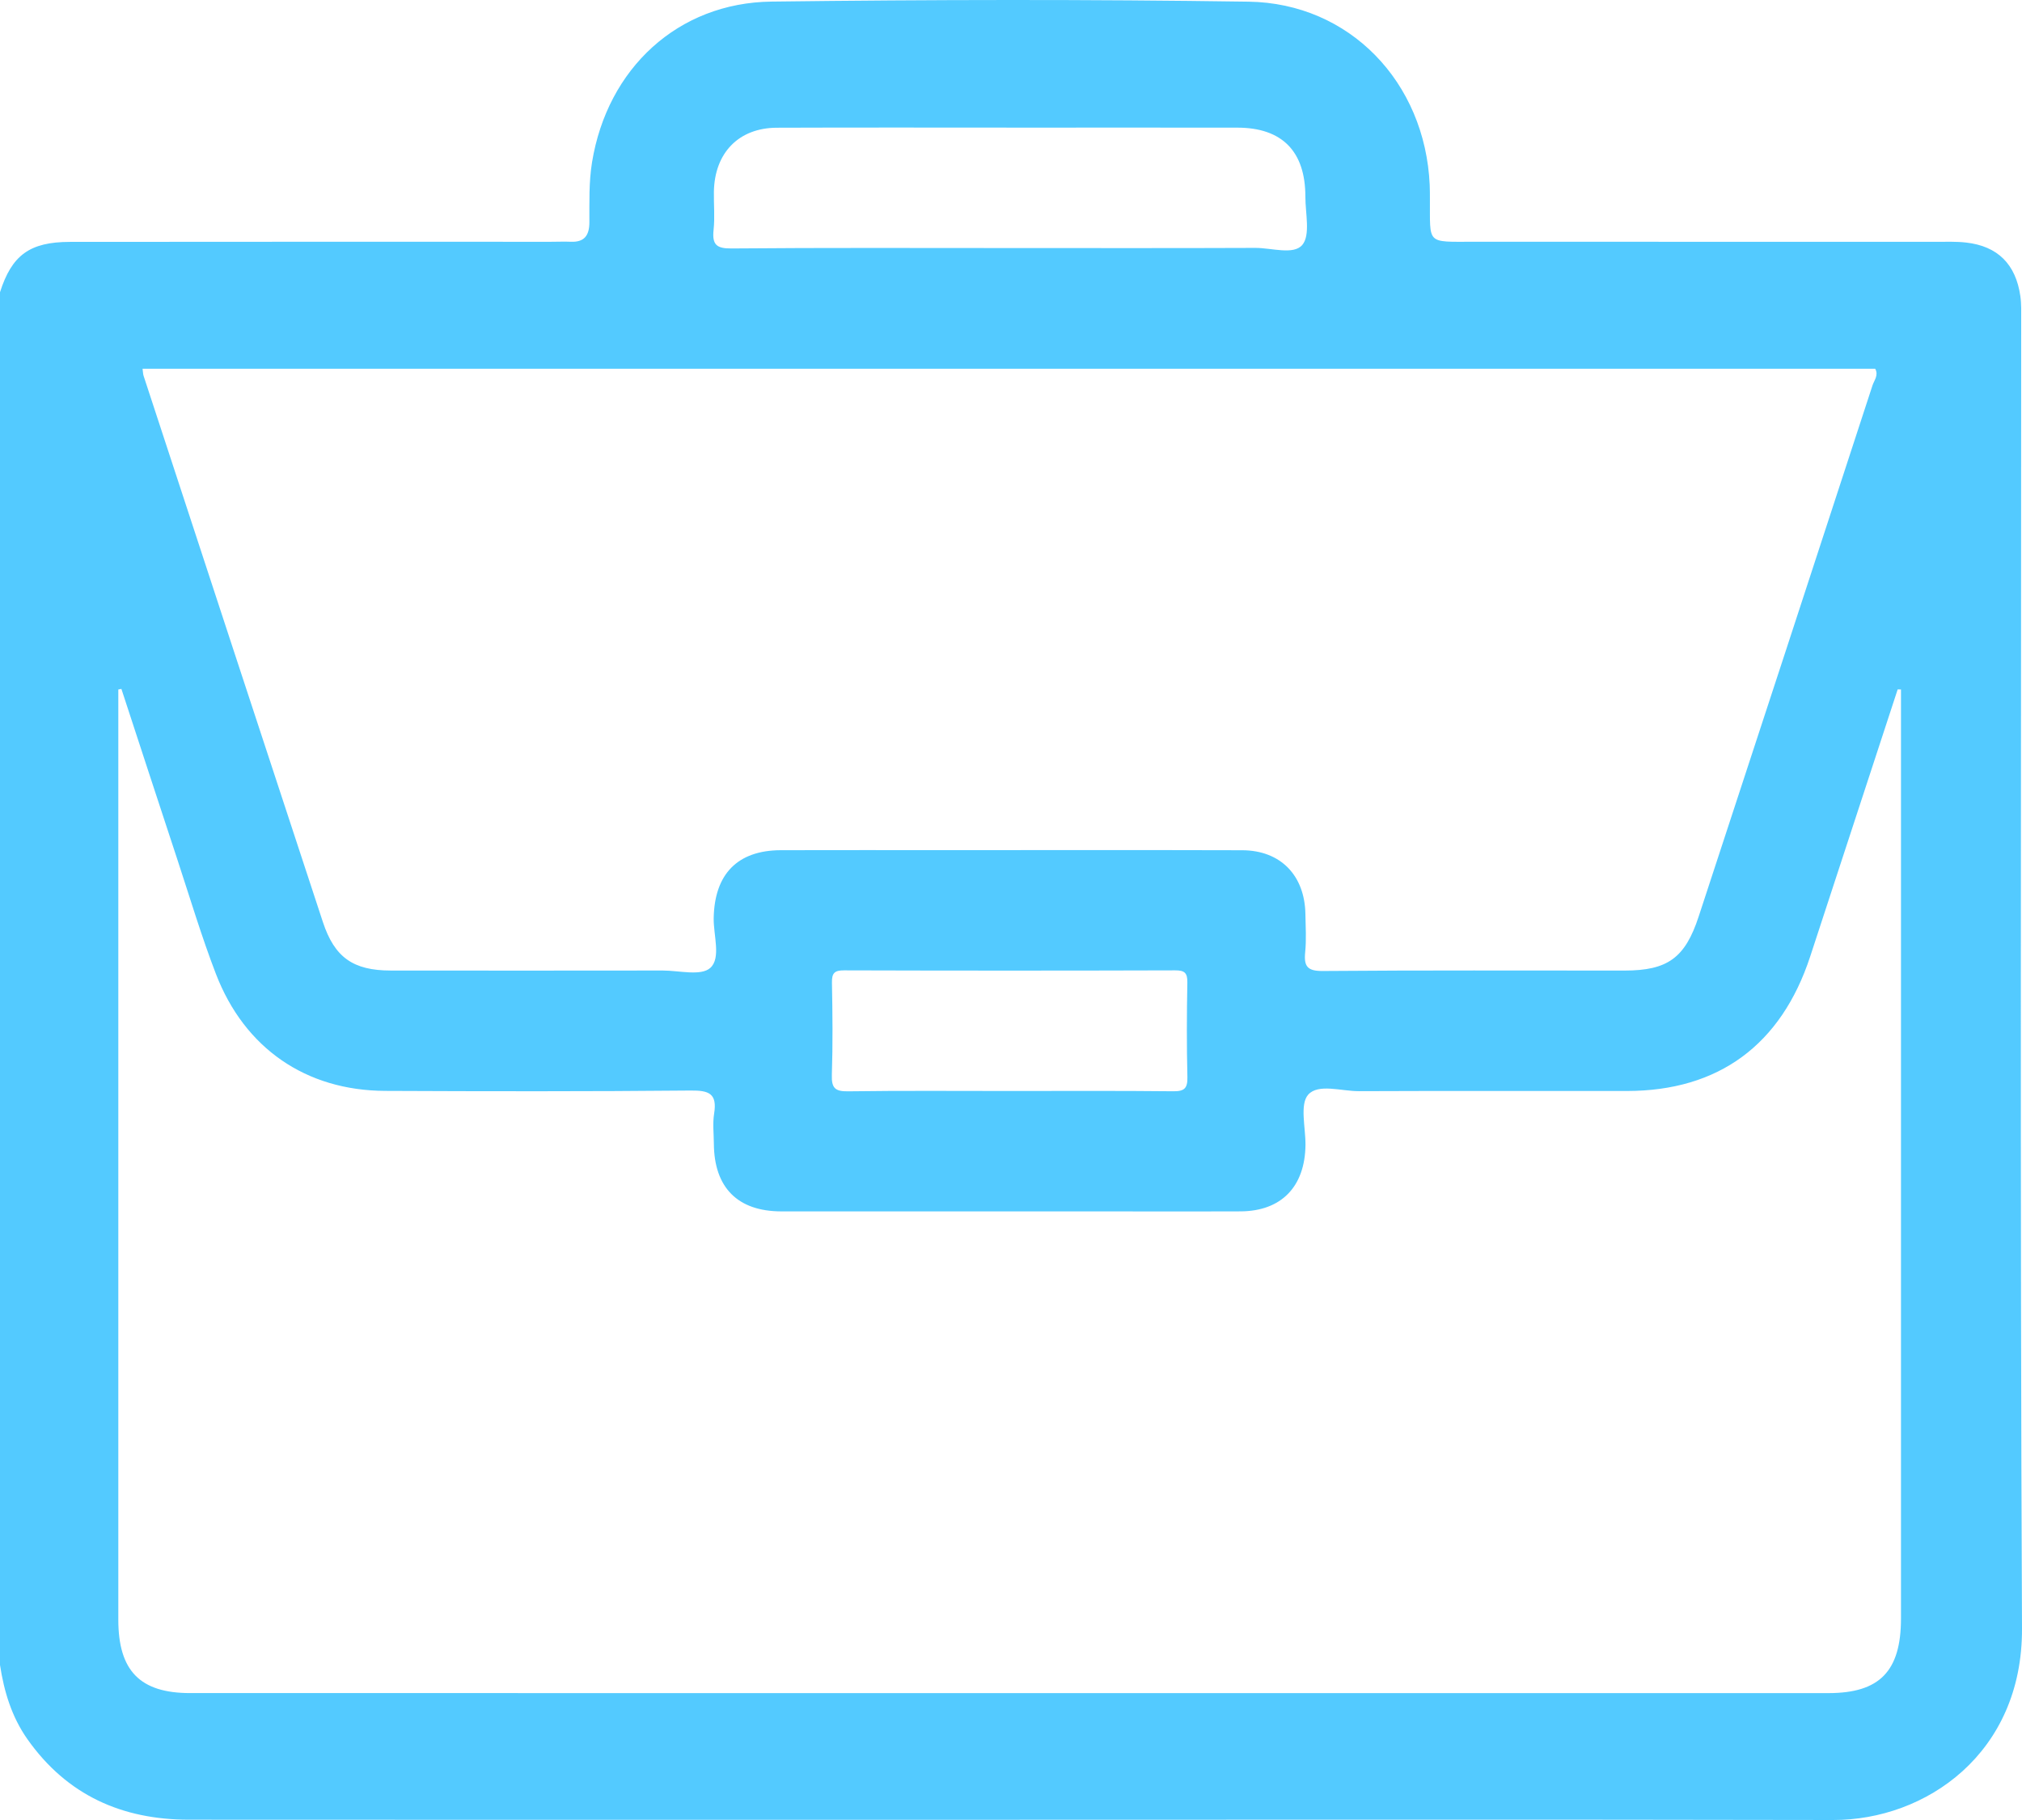 <svg width="80" height="72" viewBox="0 0 80 72" fill="none" xmlns="http://www.w3.org/2000/svg">
<g clip-path="url(#clip0_128_666)">
<path d="M79.968 12.666C79.968 12.349 79.98 12.033 79.935 11.716C79.754 10.451 79.038 9.736 77.786 9.595C77.398 9.551 77.007 9.566 76.617 9.566C70.507 9.565 64.396 9.567 58.286 9.564C56.413 9.564 56.586 9.681 56.574 7.873C56.573 7.687 56.575 7.502 56.566 7.317C56.385 3.25 53.397 0.126 49.401 0.066C43.11 -0.027 36.816 -0.016 30.525 0.063C26.821 0.109 24.03 2.706 23.424 6.418C23.296 7.208 23.321 8.001 23.319 8.793C23.318 9.316 23.119 9.587 22.582 9.564C22.323 9.553 22.062 9.565 21.802 9.565C15.457 9.566 9.113 9.56 2.769 9.569C1.172 9.571 0.468 10.094 0 11.56V65.868C0.162 66.923 0.464 67.922 1.085 68.803C2.654 71.028 4.838 71.986 7.469 71.988C17.661 71.996 27.854 71.991 38.046 71.991C49.539 71.991 61.032 71.976 72.524 72C76.19 72.008 80.023 69.37 80 64.423C79.92 47.171 79.969 29.918 79.968 12.666ZM28.233 9.093C28.286 8.597 28.237 8.09 28.245 7.588C28.269 6.051 29.225 5.059 30.732 5.053C34.03 5.04 37.329 5.049 40.627 5.049C43.406 5.049 46.185 5.046 48.964 5.05C50.727 5.053 51.648 5.989 51.647 7.784C51.646 8.437 51.852 9.3 51.526 9.688C51.183 10.098 50.309 9.804 49.668 9.807C46.422 9.82 43.175 9.813 39.929 9.813C36.267 9.813 32.604 9.797 28.942 9.829C28.353 9.834 28.169 9.683 28.233 9.093ZM74.192 14.588C74.335 14.844 74.148 15.051 74.084 15.249C71.8 22.256 69.504 29.259 67.207 36.26C66.67 37.897 65.979 38.395 64.275 38.396C60.297 38.397 56.319 38.38 52.342 38.413C51.736 38.418 51.582 38.243 51.639 37.669C51.689 37.171 51.657 36.664 51.648 36.162C51.623 34.628 50.662 33.64 49.148 33.636C45.248 33.625 41.349 33.632 37.449 33.632C35.265 33.632 33.081 33.628 30.897 33.634C29.178 33.638 28.267 34.58 28.237 36.325C28.226 37.002 28.535 37.902 28.102 38.291C27.732 38.622 26.867 38.394 26.221 38.394C22.634 38.398 19.046 38.399 15.458 38.395C13.976 38.393 13.238 37.88 12.775 36.476C10.404 29.277 8.044 22.074 5.682 14.871C5.658 14.8 5.659 14.72 5.64 14.588L74.192 14.588ZM32.916 38.874C32.909 38.492 33.019 38.387 33.394 38.388C37.762 38.401 42.13 38.401 46.498 38.388C46.871 38.387 46.984 38.489 46.977 38.872C46.954 40.116 46.949 41.36 46.979 42.603C46.99 43.052 46.863 43.175 46.422 43.171C44.264 43.148 42.105 43.16 39.947 43.16C37.815 43.16 35.683 43.143 33.551 43.173C33.044 43.18 32.895 43.047 32.912 42.525C32.952 41.309 32.939 40.091 32.916 38.874ZM75.212 34.736C75.212 44.5 75.212 54.264 75.212 64.028C75.212 66.111 74.369 66.98 72.344 66.98C50.736 66.98 29.128 66.98 7.52 66.979C5.543 66.979 4.682 66.099 4.681 64.079C4.681 52.065 4.681 40.052 4.681 28.038V27.277C4.722 27.269 4.762 27.261 4.803 27.253C5.544 29.514 6.282 31.776 7.028 34.036C7.522 35.536 7.975 37.053 8.541 38.524C9.675 41.474 12.104 43.141 15.236 43.156C19.267 43.174 23.297 43.18 27.327 43.142C28.044 43.135 28.384 43.254 28.254 44.057C28.192 44.444 28.241 44.849 28.244 45.246C28.255 46.981 29.186 47.921 30.912 47.923C35.463 47.926 40.013 47.924 44.563 47.924C46.072 47.924 47.58 47.931 49.088 47.922C50.697 47.912 51.632 46.944 51.651 45.296C51.658 44.613 51.418 43.693 51.757 43.307C52.153 42.857 53.074 43.17 53.765 43.167C57.301 43.152 60.838 43.162 64.374 43.16C67.997 43.157 70.473 41.336 71.621 37.836C72.775 34.316 73.928 30.794 75.081 27.273C75.125 27.274 75.168 27.275 75.212 27.275L75.212 34.736Z" fill="#53CAFF"/>
</g>
<defs>
<clipPath id="clip0_128_666">
<rect width="80" height="72" fill="white"/>
</clipPath>
</defs>
</svg>
